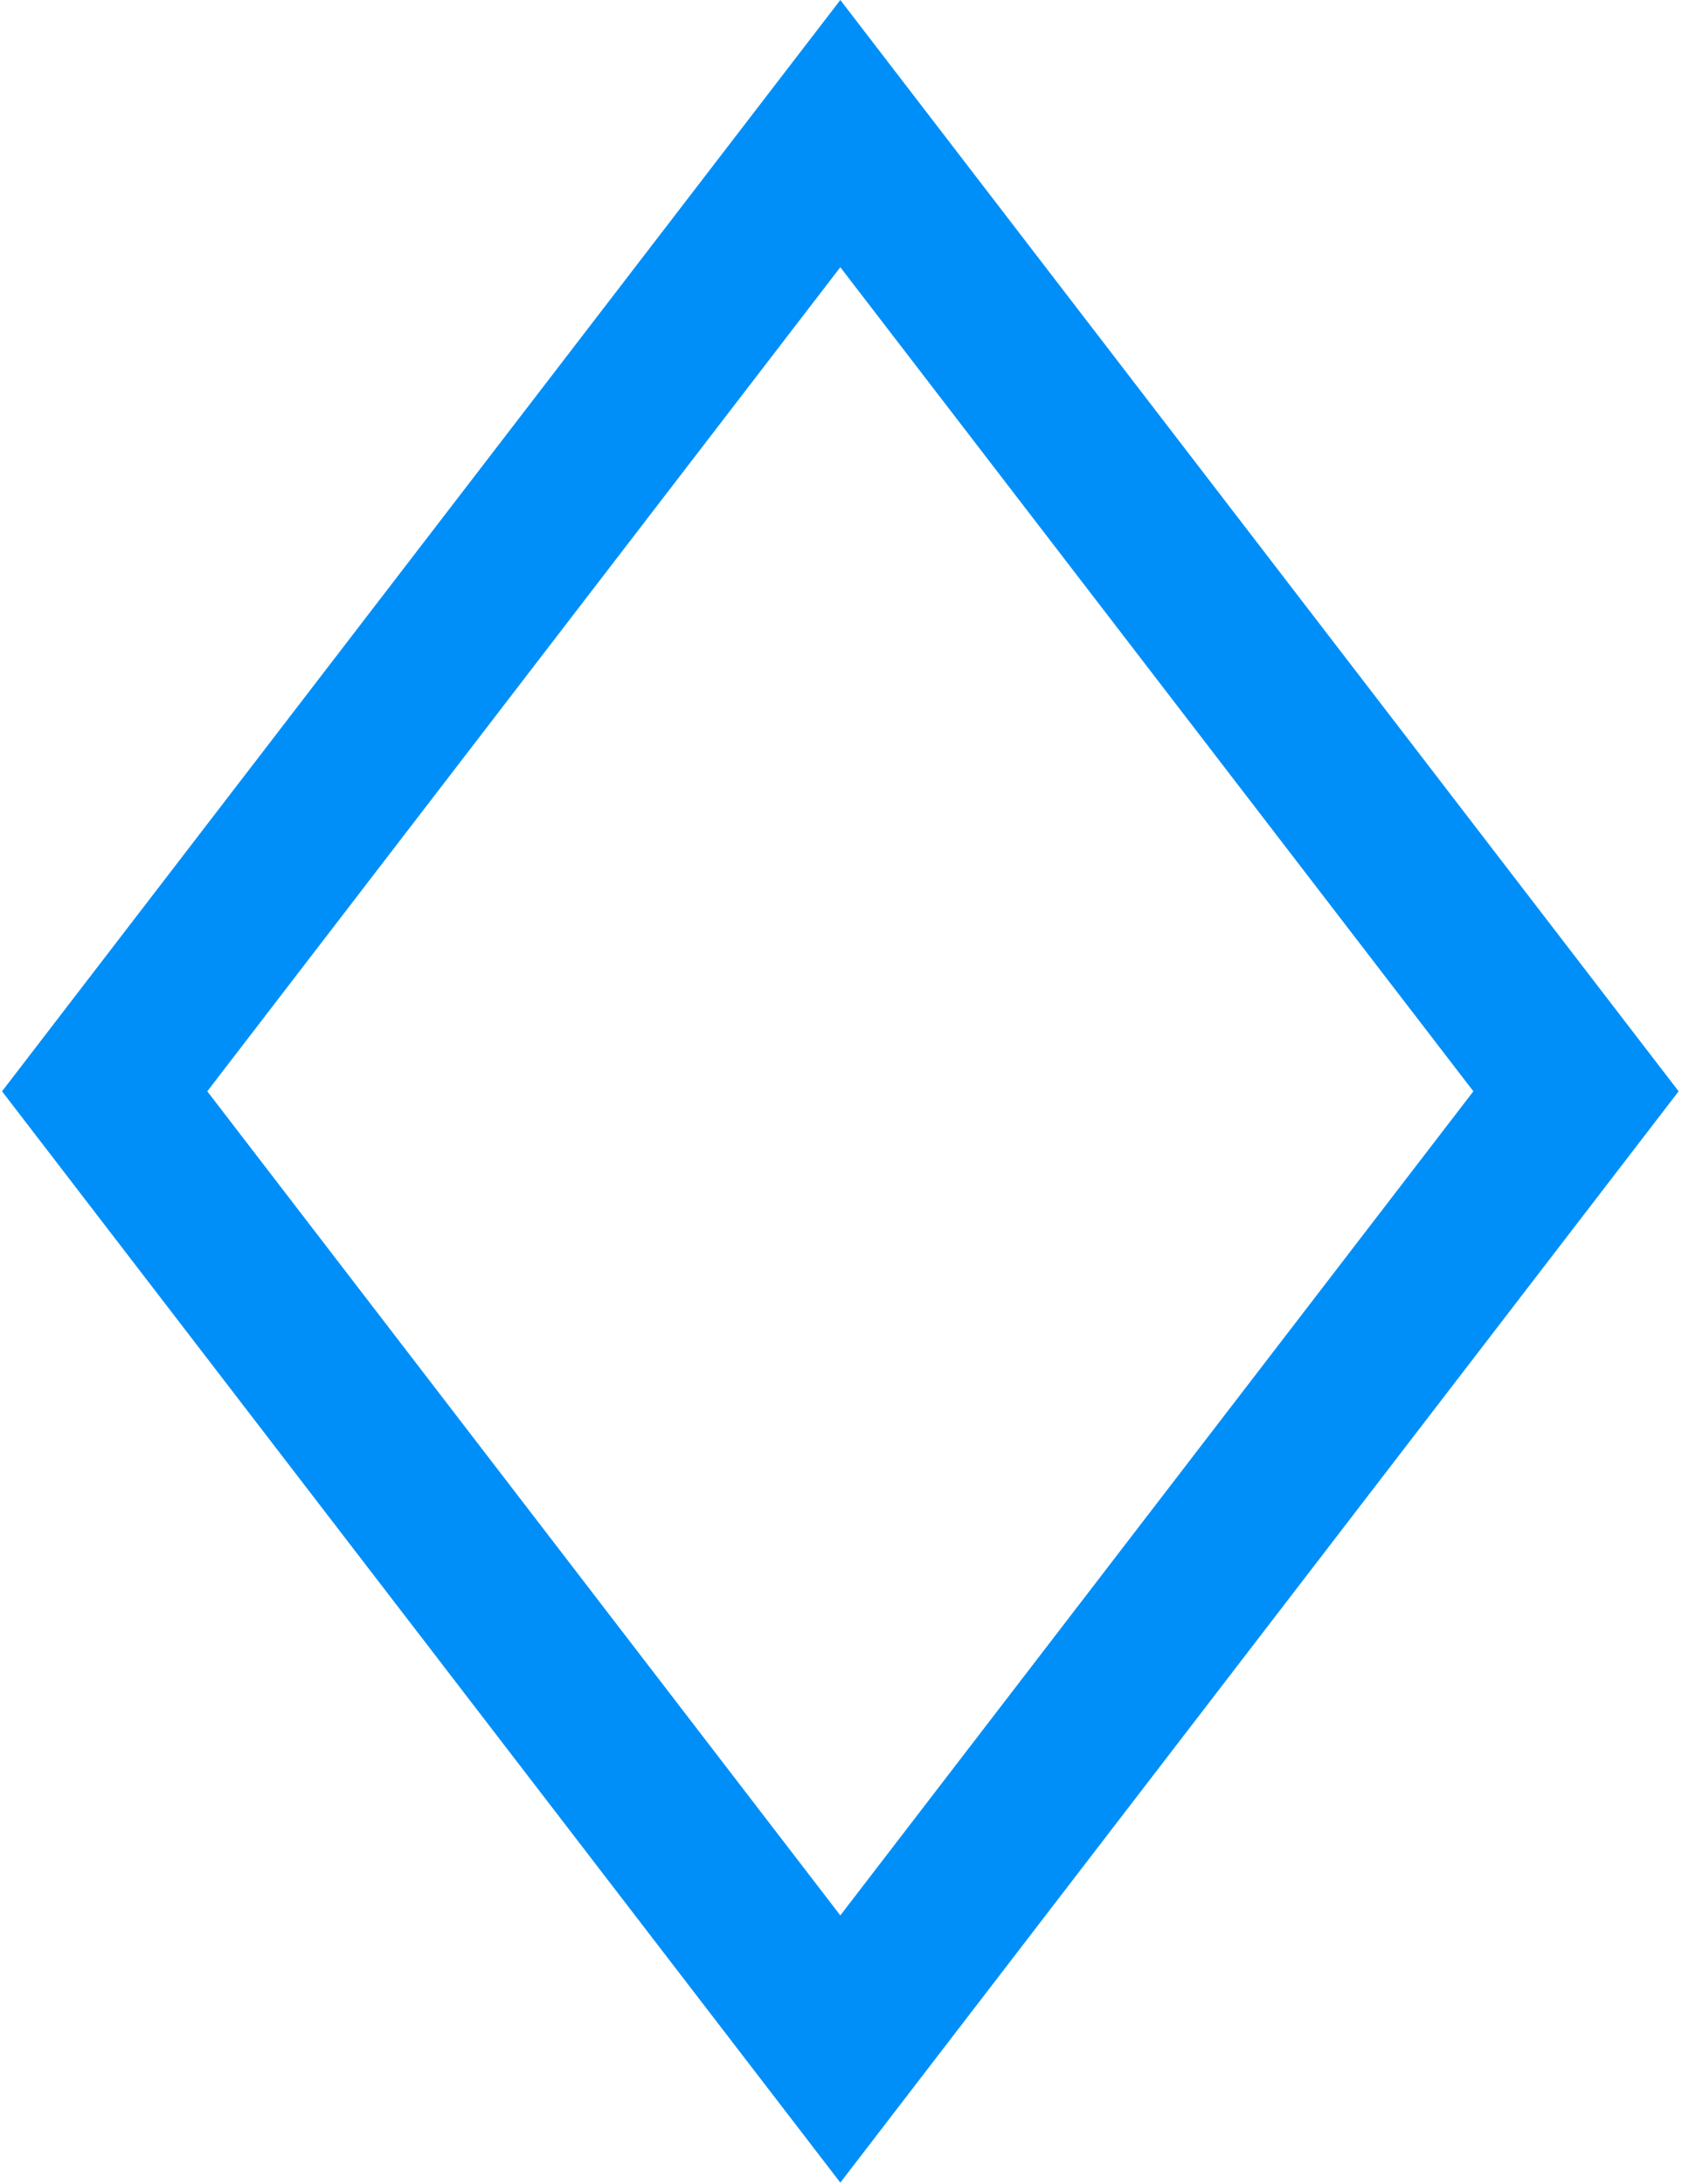 <?xml version="1.0" encoding="UTF-8"?> <svg xmlns="http://www.w3.org/2000/svg" width="248" height="322" viewBox="0 0 248 322" fill="none"><path d="M15.431 160.9L123.9 19.698L232.37 160.9L123.9 302.102L15.431 160.9Z" stroke="#008FF8" stroke-width="24"></path></svg> 